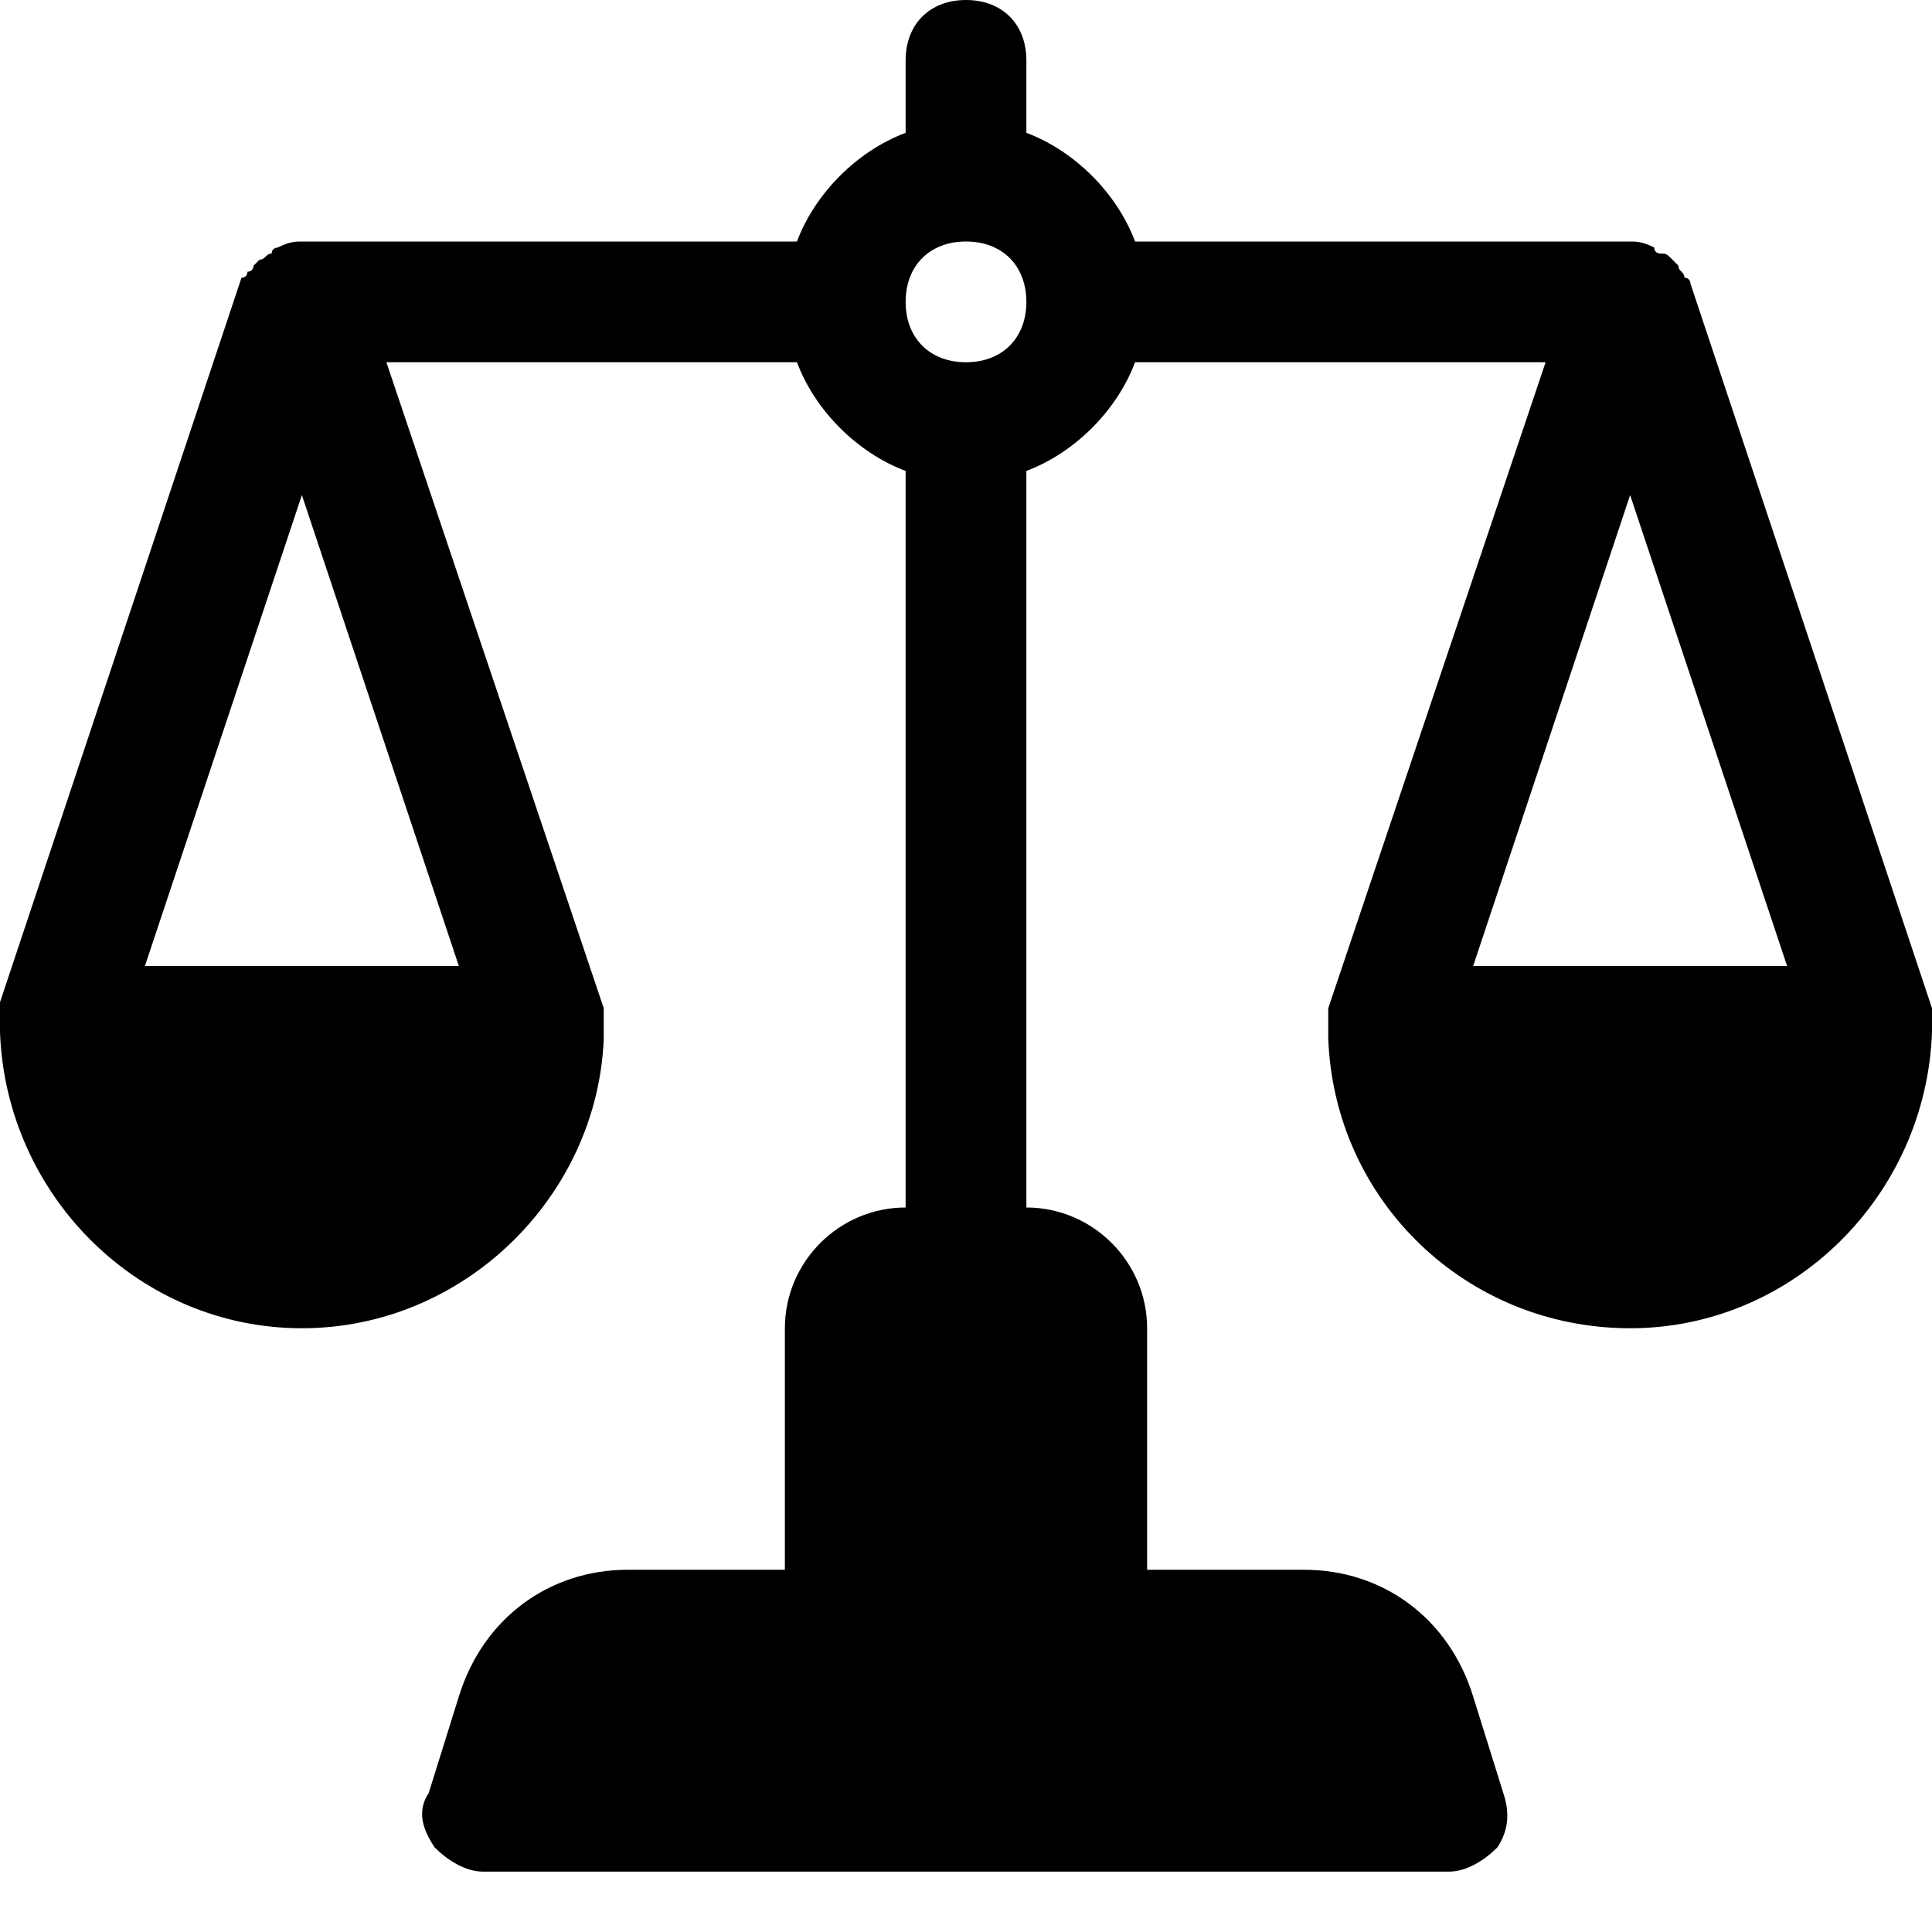 <svg xml:space="preserve" viewBox="0 0 32 32" xmlns:xlink="http://www.w3.org/1999/xlink" xmlns="http://www.w3.org/2000/svg" id="Icons" version="1.1">
<style type="text/css">
	.st0{fill:none;stroke:#000000;stroke-width:2;stroke-linecap:round;stroke-linejoin:round;stroke-miterlimit:10;}
</style>
<path d="M32,17.1C32,17.1,32,17,32,17.1c0-0.1,0-0.1,0-0.1c0-0.1,0-0.2,0-0.3l-4-12c0,0,0,0,0,0c0,0,0-0.1-0.1-0.1
	c0-0.1-0.1-0.1-0.1-0.2c0,0-0.1-0.1-0.1-0.1c-0.1-0.1-0.1-0.1-0.2-0.1c0,0-0.1,0-0.1-0.1C27.2,4,27.1,4,27,4h-8.2
	c-0.3-0.8-1-1.5-1.8-1.8V1c0-0.6-0.4-1-1-1s-1,0.4-1,1v1.2c-0.8,0.3-1.5,1-1.8,1.8H5C4.9,4,4.8,4,4.6,4.1c0,0-0.1,0-0.1,0.1
	c-0.1,0-0.1,0.1-0.2,0.1c0,0-0.1,0.1-0.1,0.1C4.2,4.4,4.2,4.5,4.1,4.5c0,0,0,0.1-0.1,0.1c0,0,0,0,0,0l-4,12c0,0.1,0,0.2,0,0.3
	c0,0,0,0,0,0c0,0,0,0.1,0,0.1c0,0,0,0.1,0,0.1C0.1,19.8,2.3,22,5,22s4.9-2.2,5-4.8c0,0,0-0.1,0-0.1c0,0,0-0.1,0-0.1c0,0,0,0,0,0
	c0-0.1,0-0.2,0-0.3L6.4,6h6.8c0.3,0.8,1,1.5,1.8,1.8V20c-1.1,0-2,0.9-2,2v4h-2.6c-1.3,0-2.4,0.8-2.8,2.1l-0.5,1.6
	C6.9,30,7,30.3,7.2,30.6C7.4,30.8,7.7,31,8,31h16c0.3,0,0.6-0.2,0.8-0.4c0.2-0.3,0.2-0.6,0.1-0.9l-0.5-1.6C24,26.8,22.9,26,21.6,26
	H19v-4c0-1.1-0.9-2-2-2V7.8c0.8-0.3,1.5-1,1.8-1.8h6.8l-3.6,10.7c0,0.1,0,0.2,0,0.3c0,0,0,0,0,0c0,0,0,0.1,0,0.1c0,0,0,0.1,0,0.1
	c0.1,2.7,2.3,4.8,5,4.8S31.9,19.8,32,17.1C32,17.1,32,17.1,32,17.1z M2.4,16L5,8.2L7.6,16H2.4z M16,6c-0.6,0-1-0.4-1-1s0.4-1,1-1
	s1,0.4,1,1S16.6,6,16,6z M27,8.2l2.6,7.8h-5.2L27,8.2z"></path>
</svg>